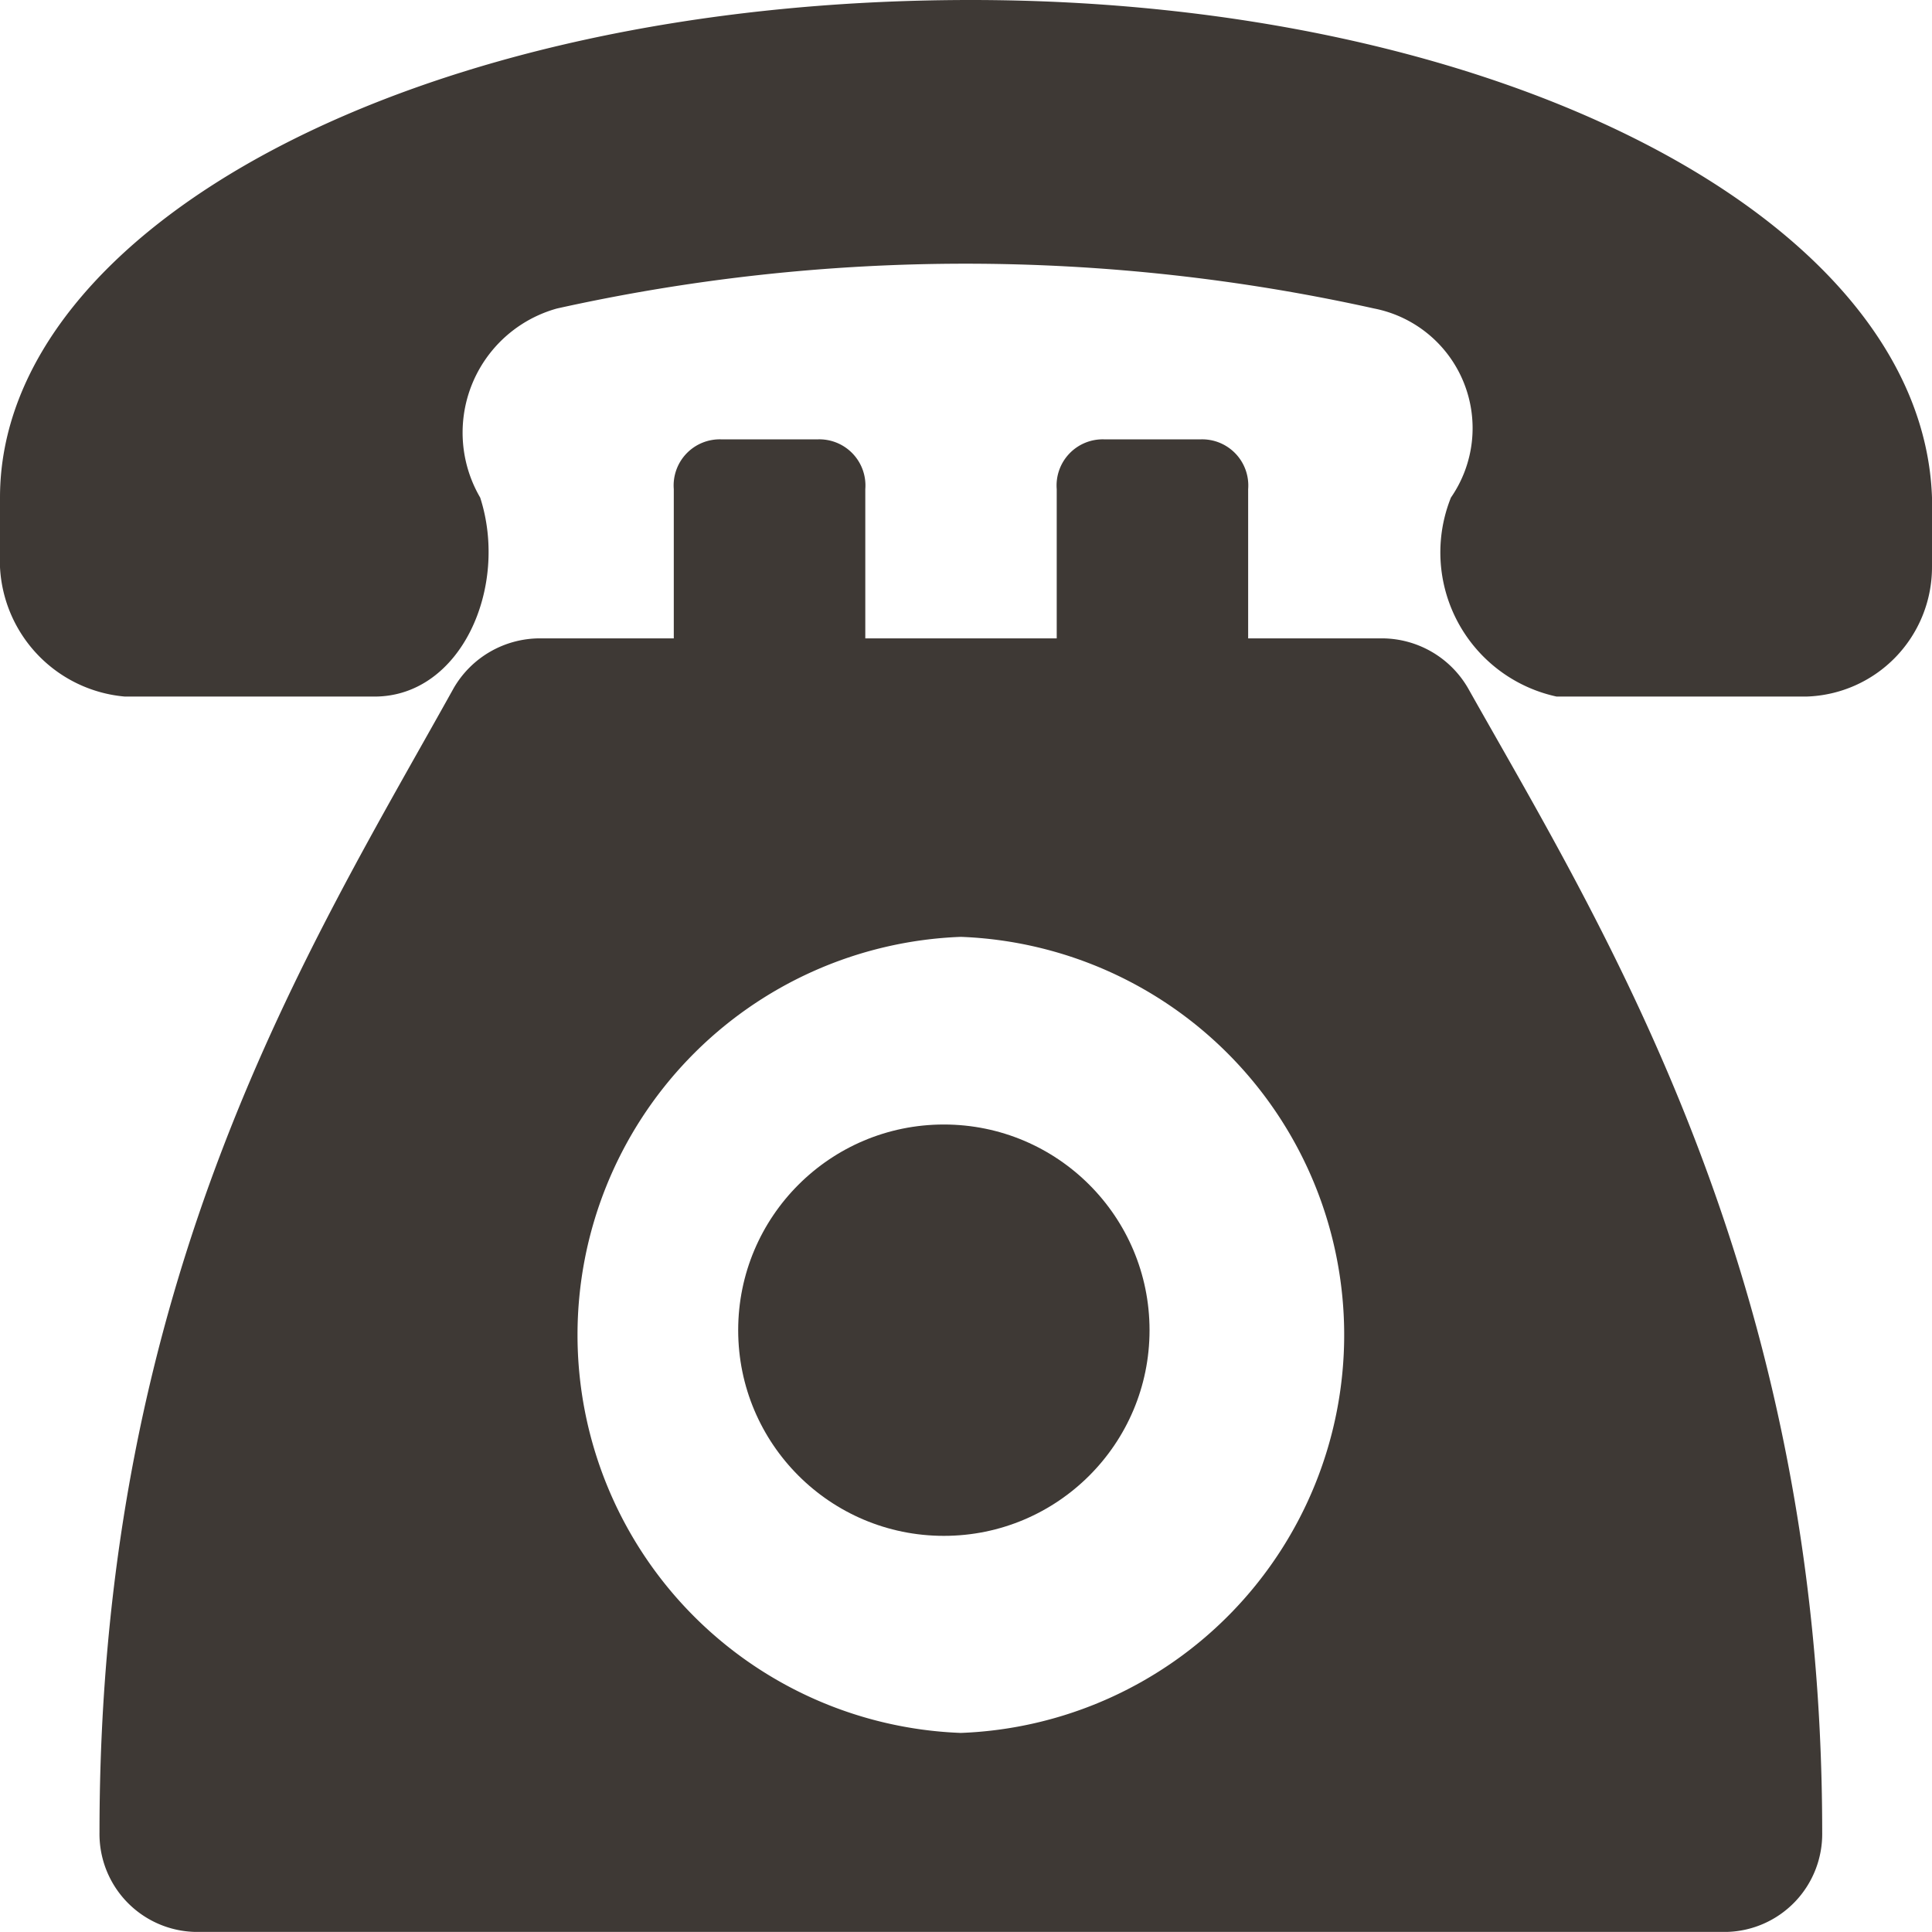 <?xml version="1.0" encoding="UTF-8"?>
<svg xmlns="http://www.w3.org/2000/svg" width="24" height="24" viewBox="0 0 24 24">
  <path d="M12.06,0C5.134,0,0,2.843,0,6.181v.865A1.7,1.7,0,0,0,1.552,8.653h3.1c1.075,0,1.672-1.36,1.313-2.472a1.6,1.6,0,0,1,.955-2.349,23.424,23.424,0,0,1,10.149,0,1.515,1.515,0,0,1,.955,2.349,1.832,1.832,0,0,0,1.313,2.472h3.1A1.609,1.609,0,0,0,24,7.046V6.181C23.881,2.719,18.627,0,12.06,0Z" fill="#3e3935"></path>
  <g transform="translate(1.236 5.458)">
    <path d="M18,8.09a1.239,1.239,0,0,0-1.07-.618H15.269V5.618A.573.573,0,0,0,14.675,5H13.486a.573.573,0,0,0-.595.618V7.472H10.513V5.618A.573.573,0,0,0,9.918,5H8.729a.573.573,0,0,0-.595.618V7.472H6.47A1.239,1.239,0,0,0,5.4,8.09C3.616,11.3,1,15.383,1,22.305a1.217,1.217,0,0,0,1.189,1.236H21.215A1.217,1.217,0,0,0,22.4,22.305C22.4,15.383,19.669,11.057,18,8.09ZM11.7,21.069a4.948,4.948,0,0,1,0-9.889,4.948,4.948,0,0,1,0,9.889Z" transform="translate(-1 -5)" fill="#3e3935"></path>
    <circle cx="2.555" cy="2.555" r="2.555" transform="translate(7.934 8.511)" fill="#3e3935"></circle>
  </g>
</svg>
